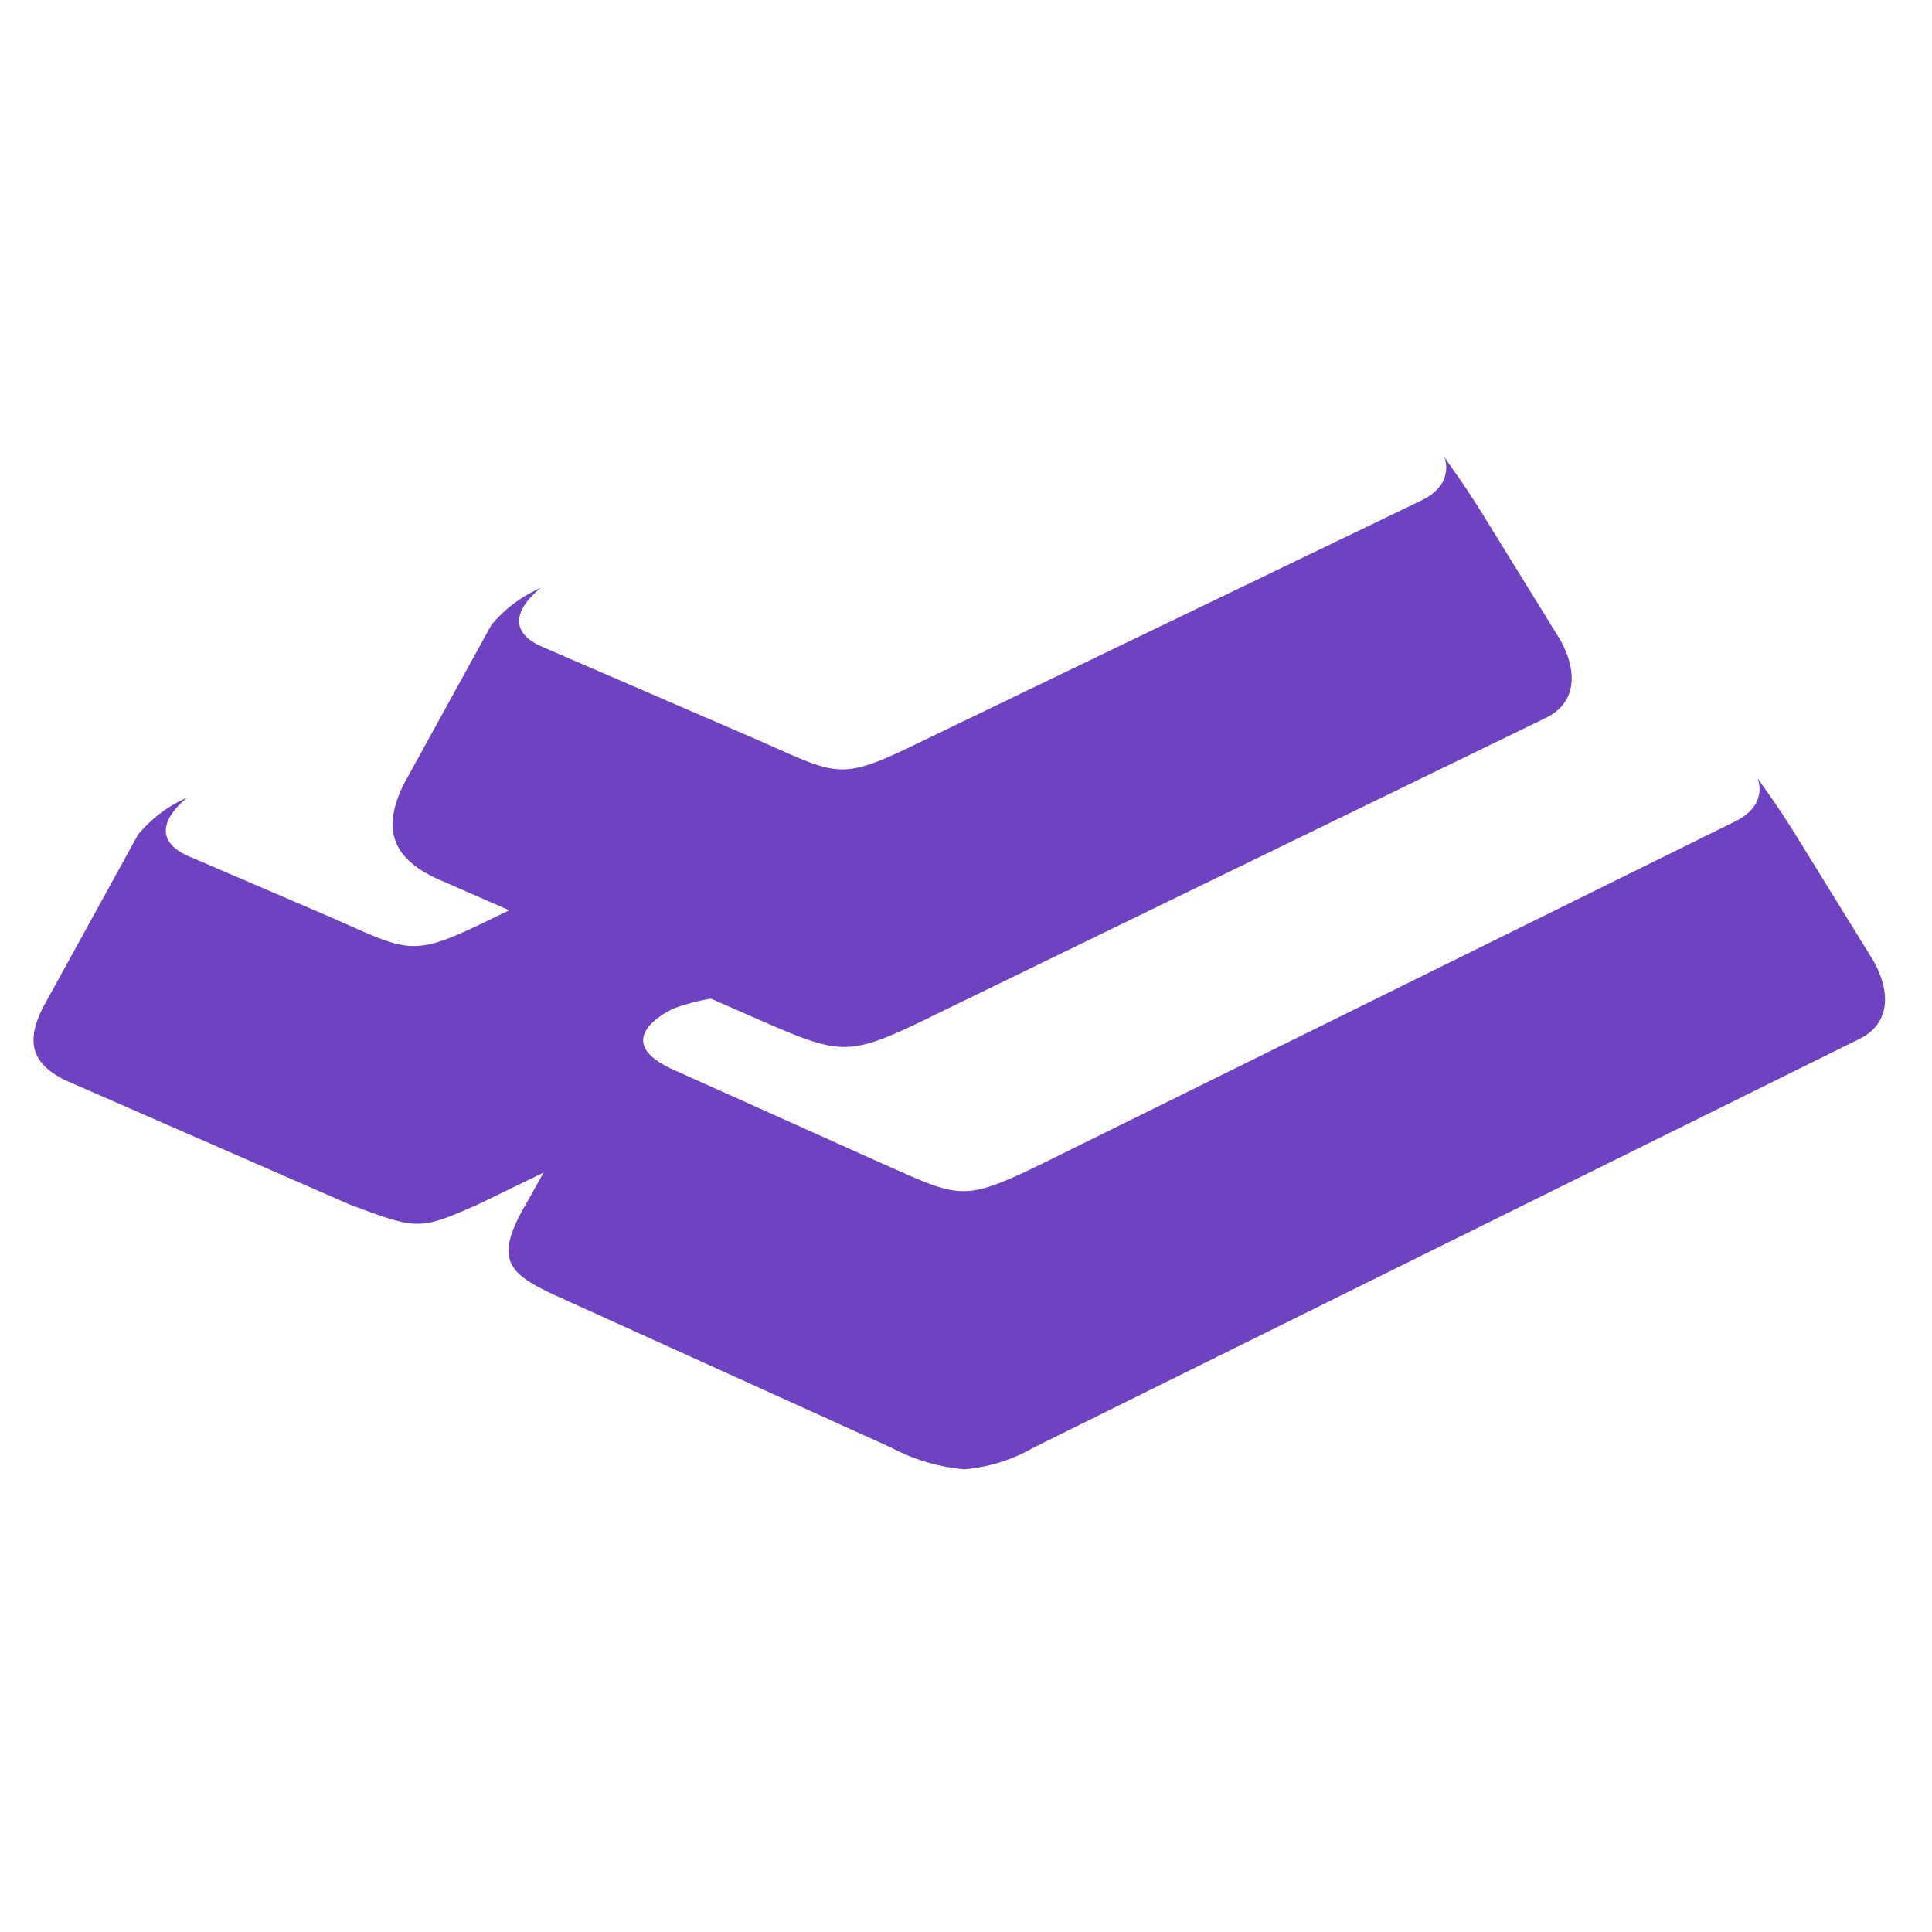 <svg xmlns="http://www.w3.org/2000/svg" xmlns:xlink="http://www.w3.org/1999/xlink" width="96" height="96" viewBox="0 0 96 96">
  <defs>
    <clipPath id="clip-Artboard_1">
      <rect width="96" height="96"/>
    </clipPath>
  </defs>
  <g id="Artboard_1" data-name="Artboard – 1" clip-path="url(#clip-Artboard_1)">
    <path id="Path_10436" data-name="Path 10436" d="M42.6,49.228l-16.4-7.433c-2.615-1.183-3.431-1.825-1.636-4.823l.777-1.4L22.08,37.155c-2.936,1.3-3.015,1.256-6.375,0L1.552,30.97C.074,30.226-.474,29.224.462,27.378l4.731-8.6a6.562,6.562,0,0,1,2.465-1.849s-2.44,1.788,0,2.9l7.11,3.054c4.009,1.76,3.981,2.049,8.153,0l.717-.345-3.547-1.551c-2.313-1.046-2.811-2.556-1.636-4.823l4.292-7.8a6.57,6.57,0,0,1,2.466-1.849s-2.441,1.788,0,2.9l10.844,4.69c4.009,1.761,3.981,2.049,8.153,0L68.925,2.191C70.71,1.348,70.094,0,70.094,0c.536.8.878,1.195,1.94,2.9l3.828,6.2c.968,1.753.679,3.2-.705,3.87L43.738,28.242c-3.1,1.449-3.736,1.445-7.074,0l-3.007-1.315a10.374,10.374,0,0,0-1.854.491c-.354.166-3.182,1.582-.051,3.021L42.04,35.061c4.008,1.761,4.04,2.049,8.213,0l34.241-16.91c1.785-.843,1.169-2.192,1.169-2.192.536.8.878,1.195,1.94,2.9l3.828,6.2c.969,1.753.679,3.2-.705,3.87l-41.021,20.3a8.34,8.34,0,0,1-3.458,1.085A9.568,9.568,0,0,1,42.6,49.228Z" transform="translate(1.666 22.695)" fill="#6f42c1"/>
  </g>
</svg>
